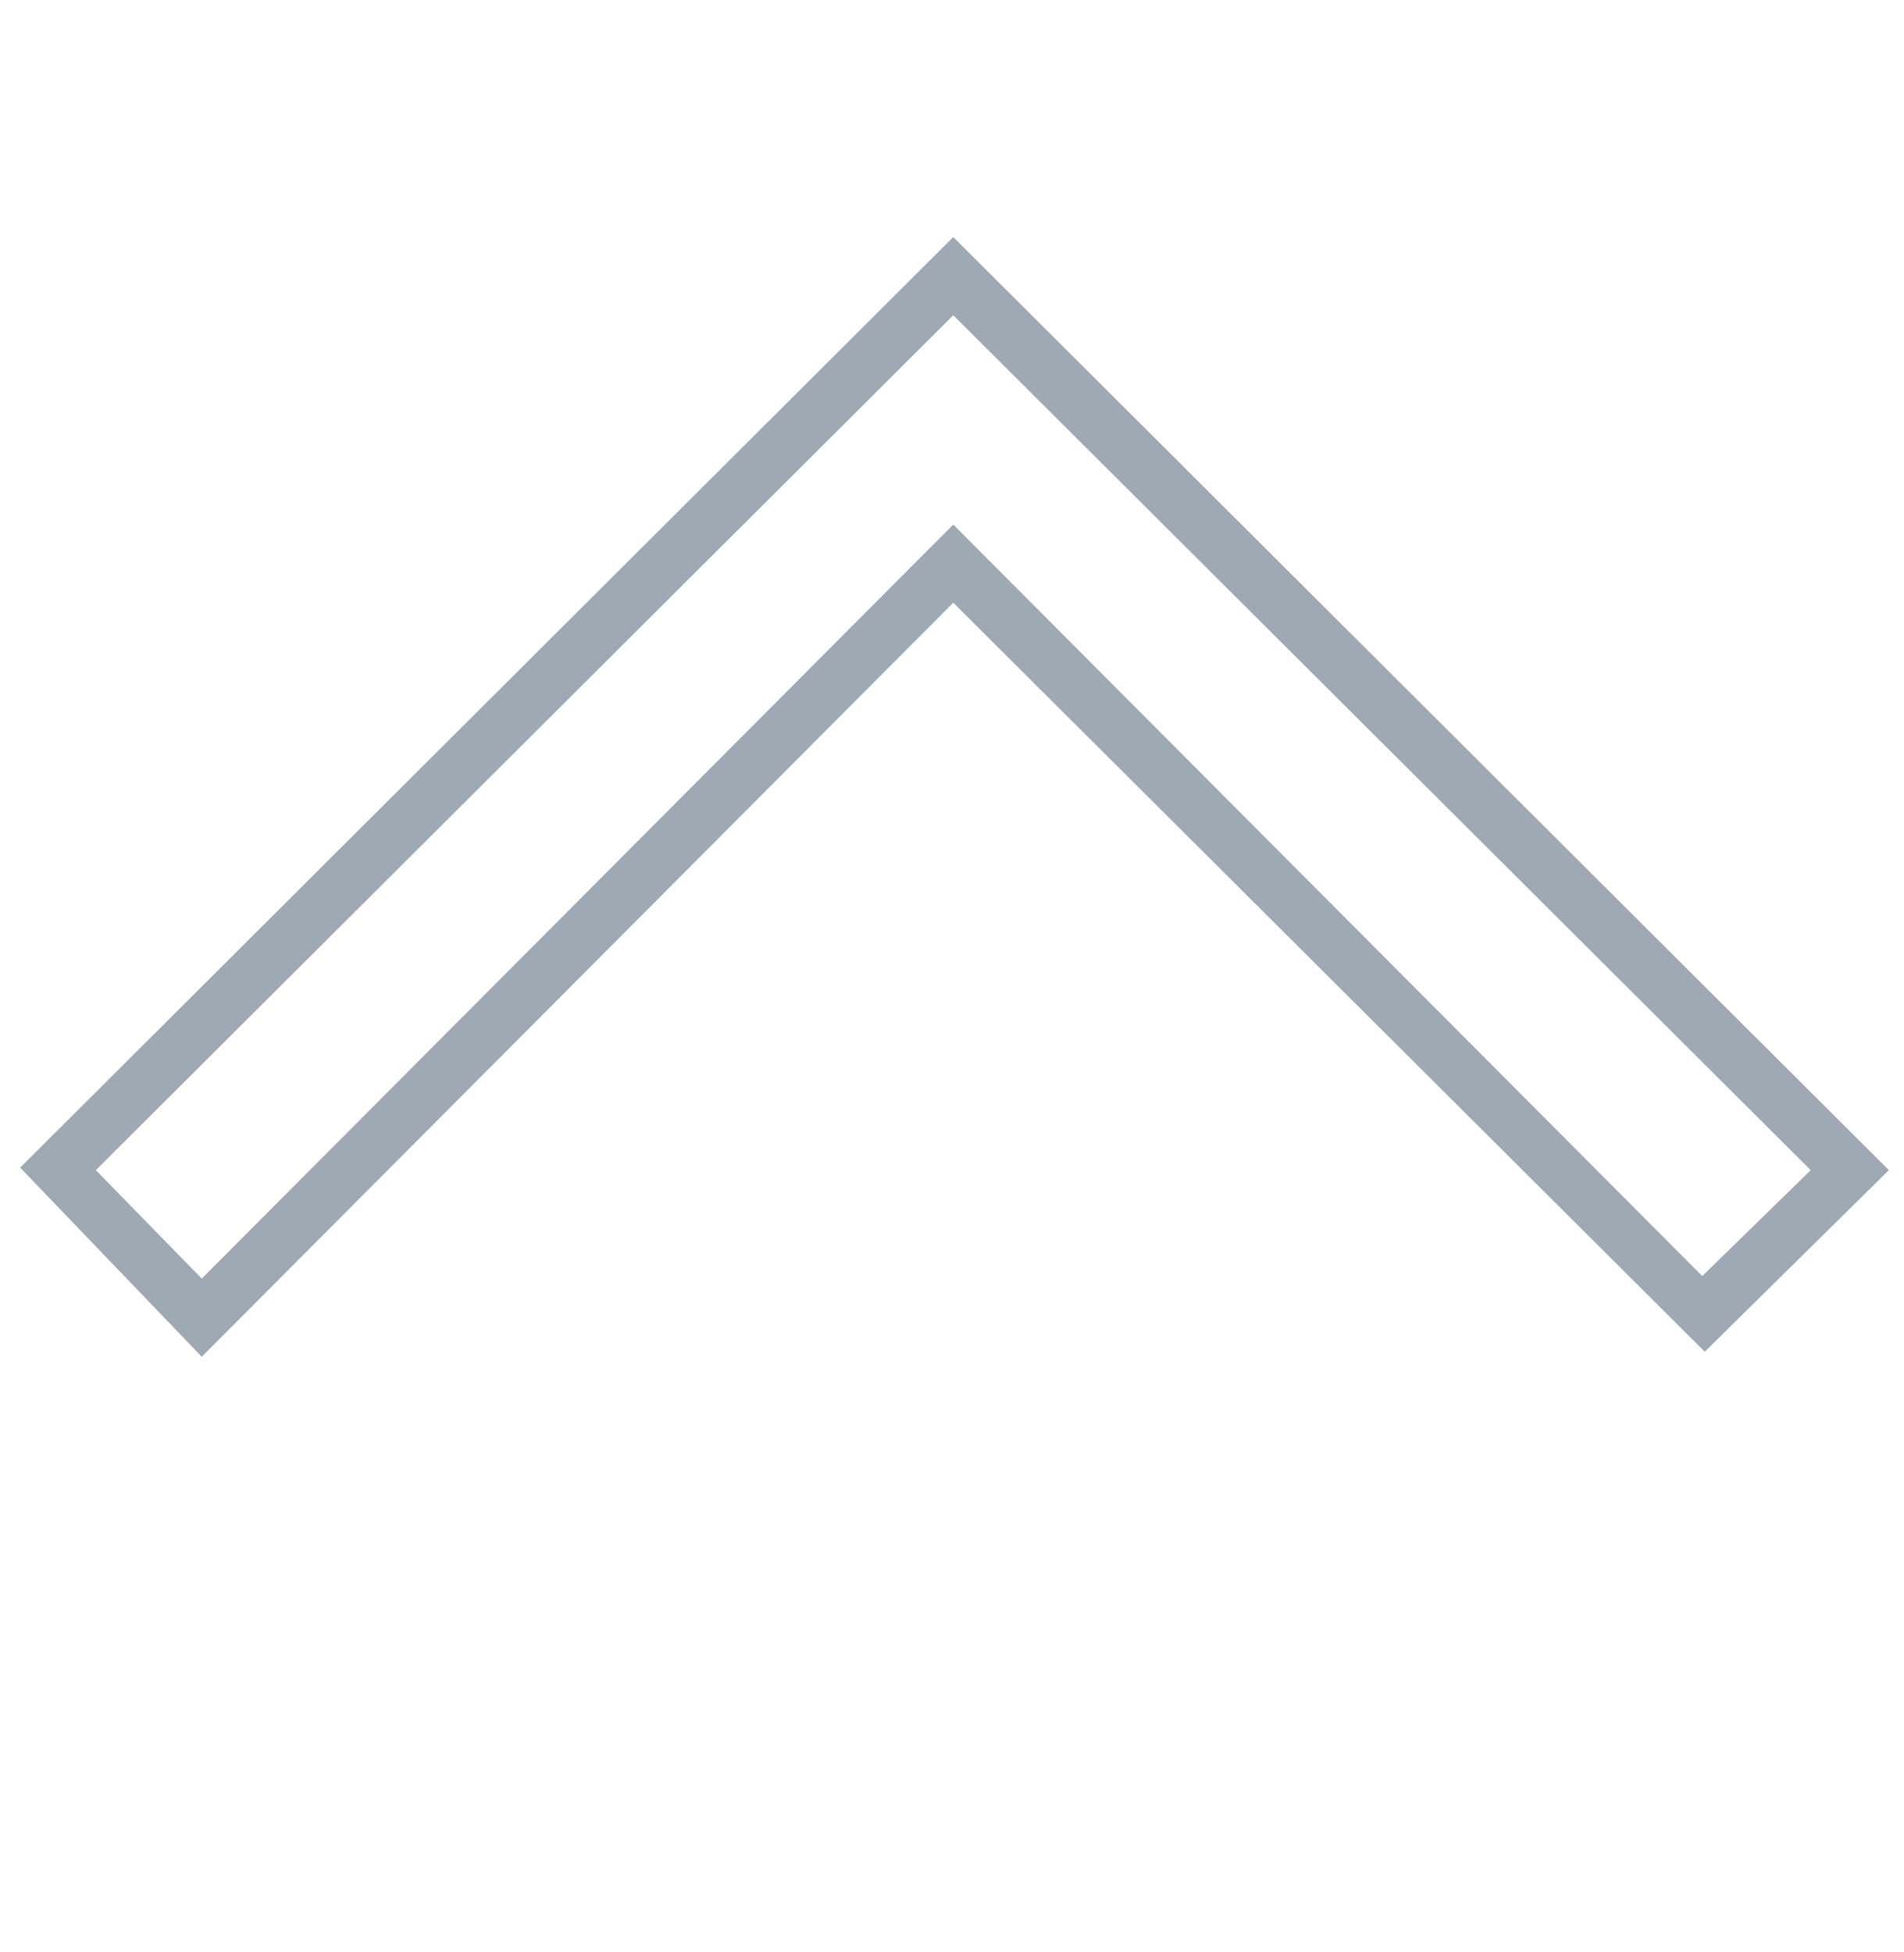 <?xml version="1.0" encoding="utf-8"?>
<!-- Generator: Adobe Illustrator 25.2.0, SVG Export Plug-In . SVG Version: 6.00 Build 0)  -->
<svg version="1.1" id="Calque_1" xmlns="http://www.w3.org/2000/svg" xmlns:xlink="http://www.w3.org/1999/xlink" x="0px" y="0px"
	 viewBox="0 0 75.5 77.4" style="enable-background:new 0 0 75.5 77.4;" xml:space="preserve">
<style type="text/css">
	.st0{fill:#9EA9B4;}
</style>
<g>
	<g>
		<path class="st0" d="M37.8,9.4l37.1,37l-7.3,7.2L37.8,23.9L8,53.8l-7.2-7.5L37.8,9.4z M71.8,46.4L37.8,12.5l-34,33.9L8,50.7
			l29.8-29.9l29.7,29.8L71.8,46.4z"/>
	</g>
</g>
</svg>
